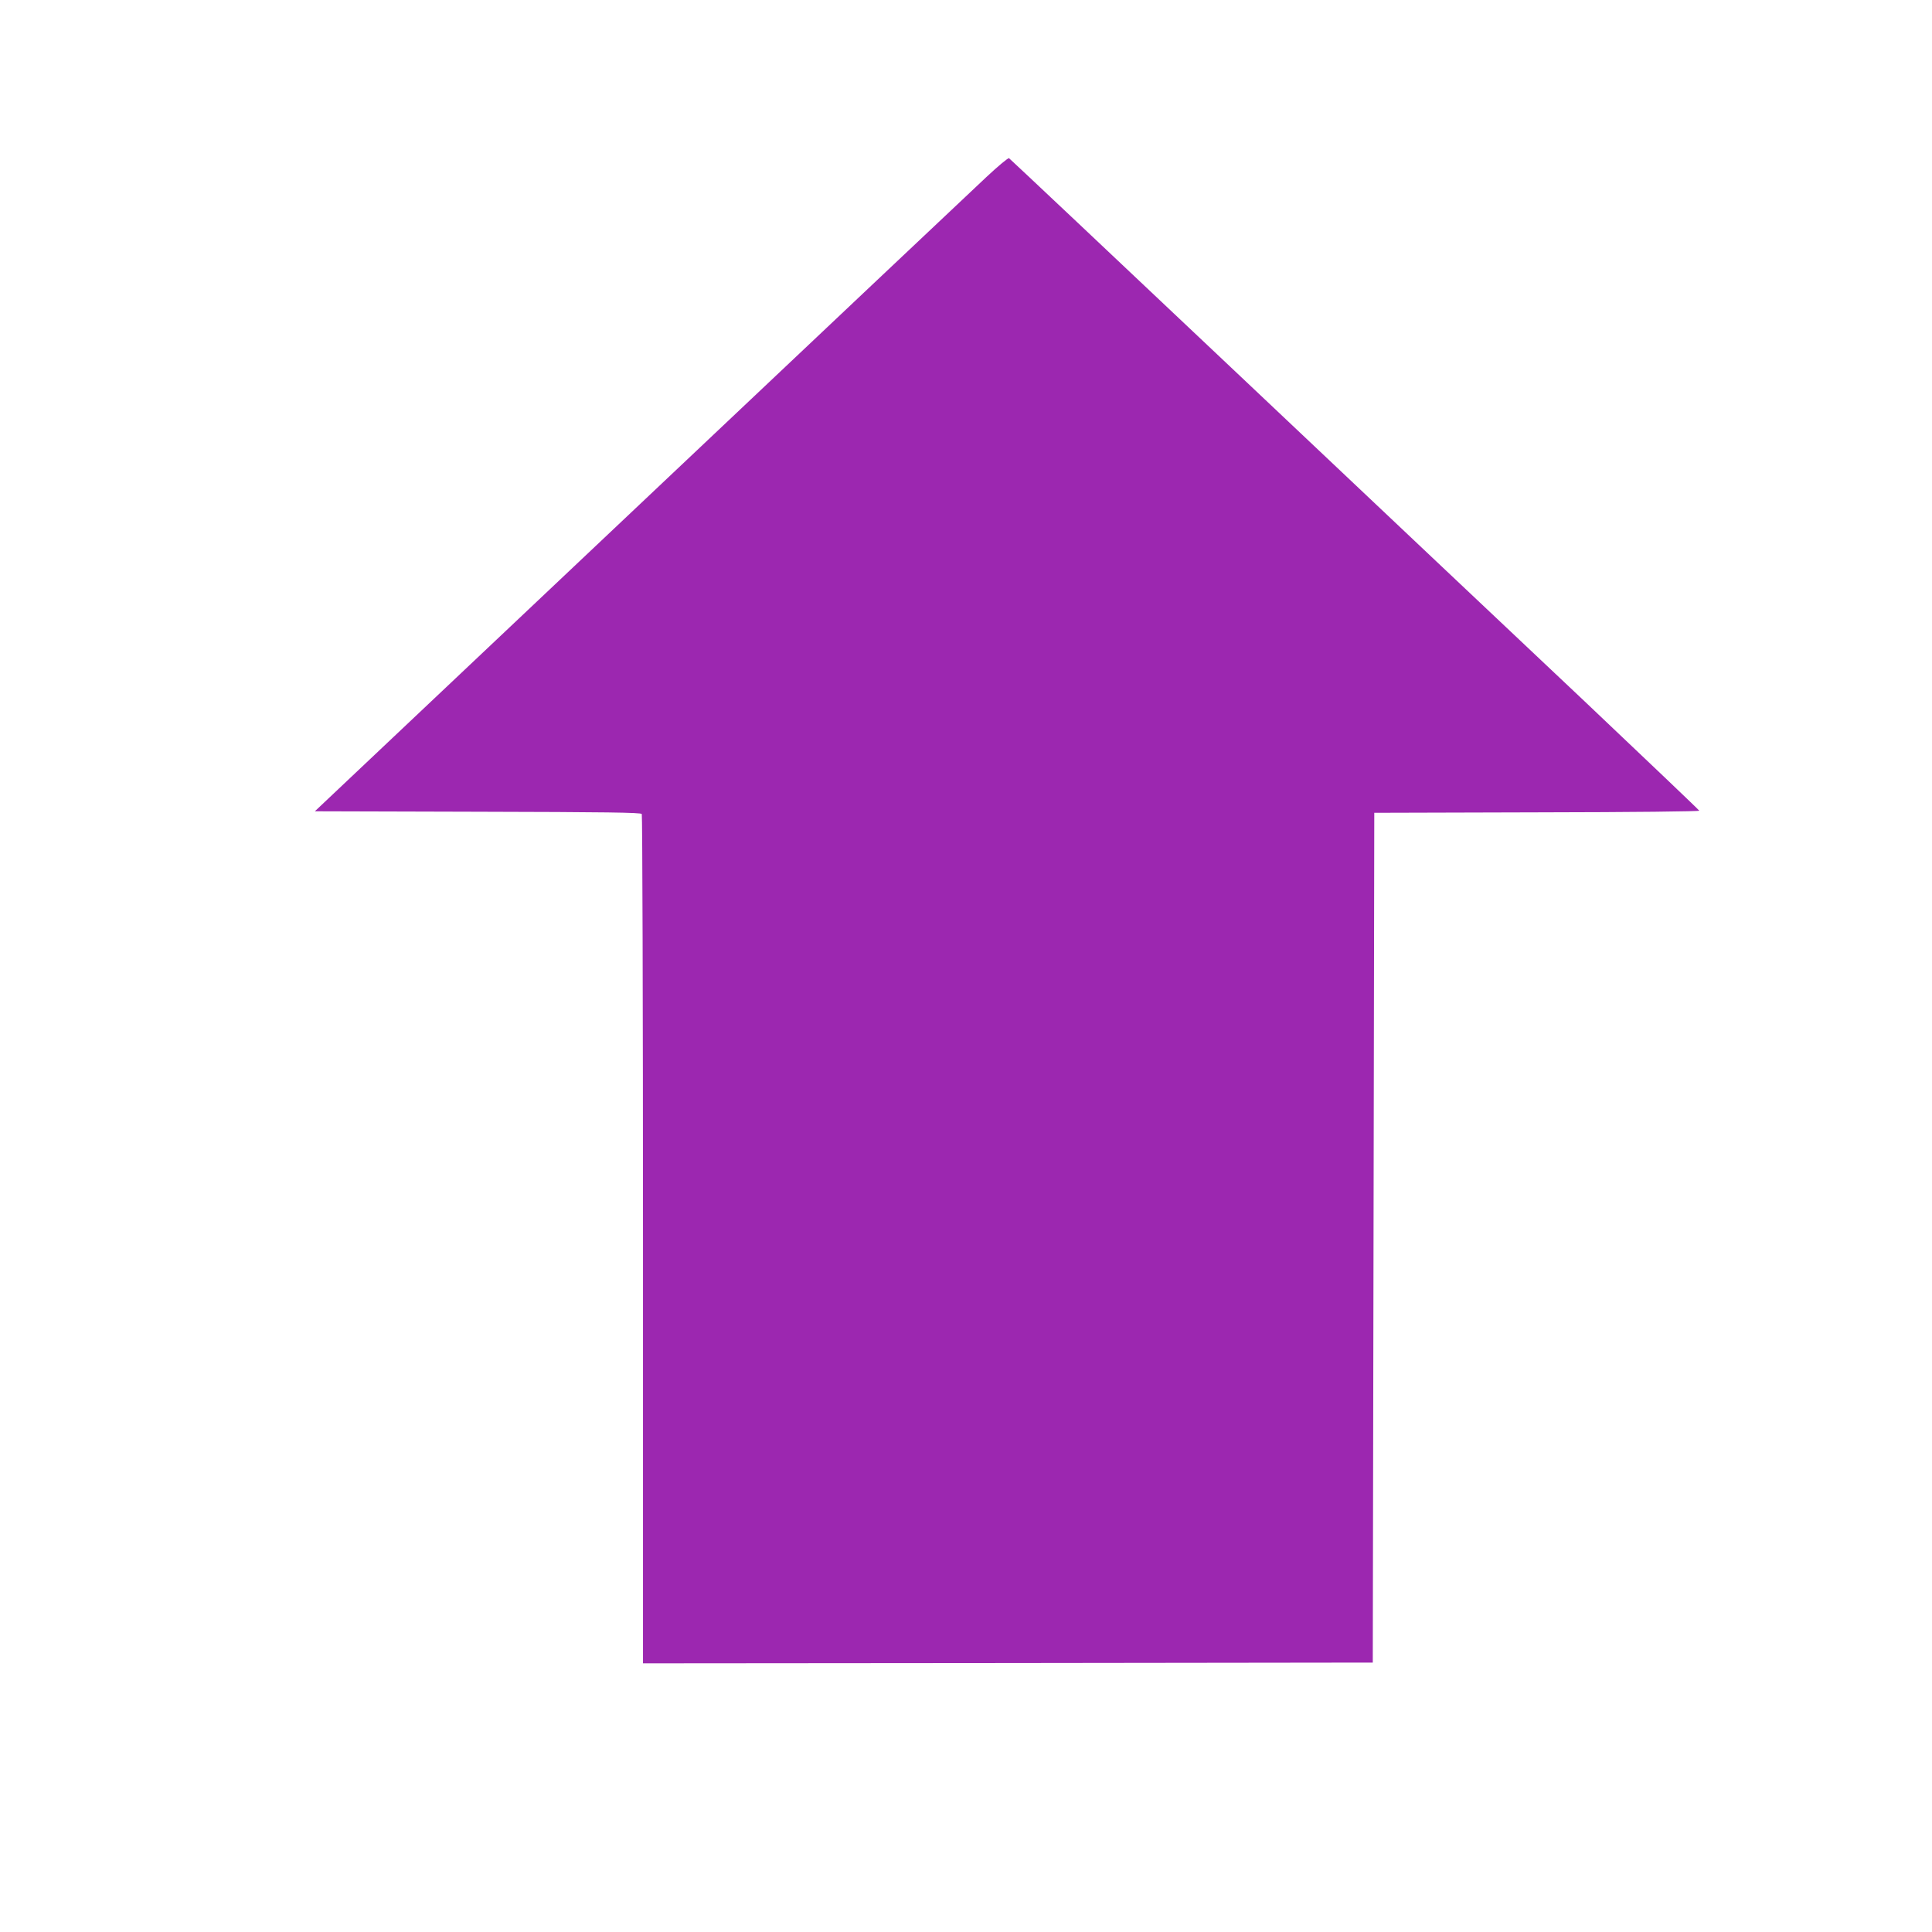 <?xml version="1.0" standalone="no"?>
<!DOCTYPE svg PUBLIC "-//W3C//DTD SVG 20010904//EN"
 "http://www.w3.org/TR/2001/REC-SVG-20010904/DTD/svg10.dtd">
<svg version="1.0" xmlns="http://www.w3.org/2000/svg"
 width="1280pt" height="1280pt" viewBox="0 0 1280 1280"
 preserveAspectRatio="xMidYMid meet">
<g transform="translate(0,1280) scale(0.1,-0.1)"
fill="#9c27b0" stroke="none">
<path d="M6535 11627 c-77 -72 -1110 -1047 -2295 -2167 l-2154 -2035 1079 -3
c848 -2 1081 -5 1087 -15 4 -6 8 -1275 8 -2820 l0 -2807 2418 2 2417 3 5 2815
5 2815 1078 3 c643 1 1077 6 1075 11 -2 5 -343 330 -758 723 -416 392 -1442
1361 -2280 2153 -839 793 -1530 1444 -1535 1447 -6 3 -73 -53 -150 -125z"/>
</g>
</svg>
